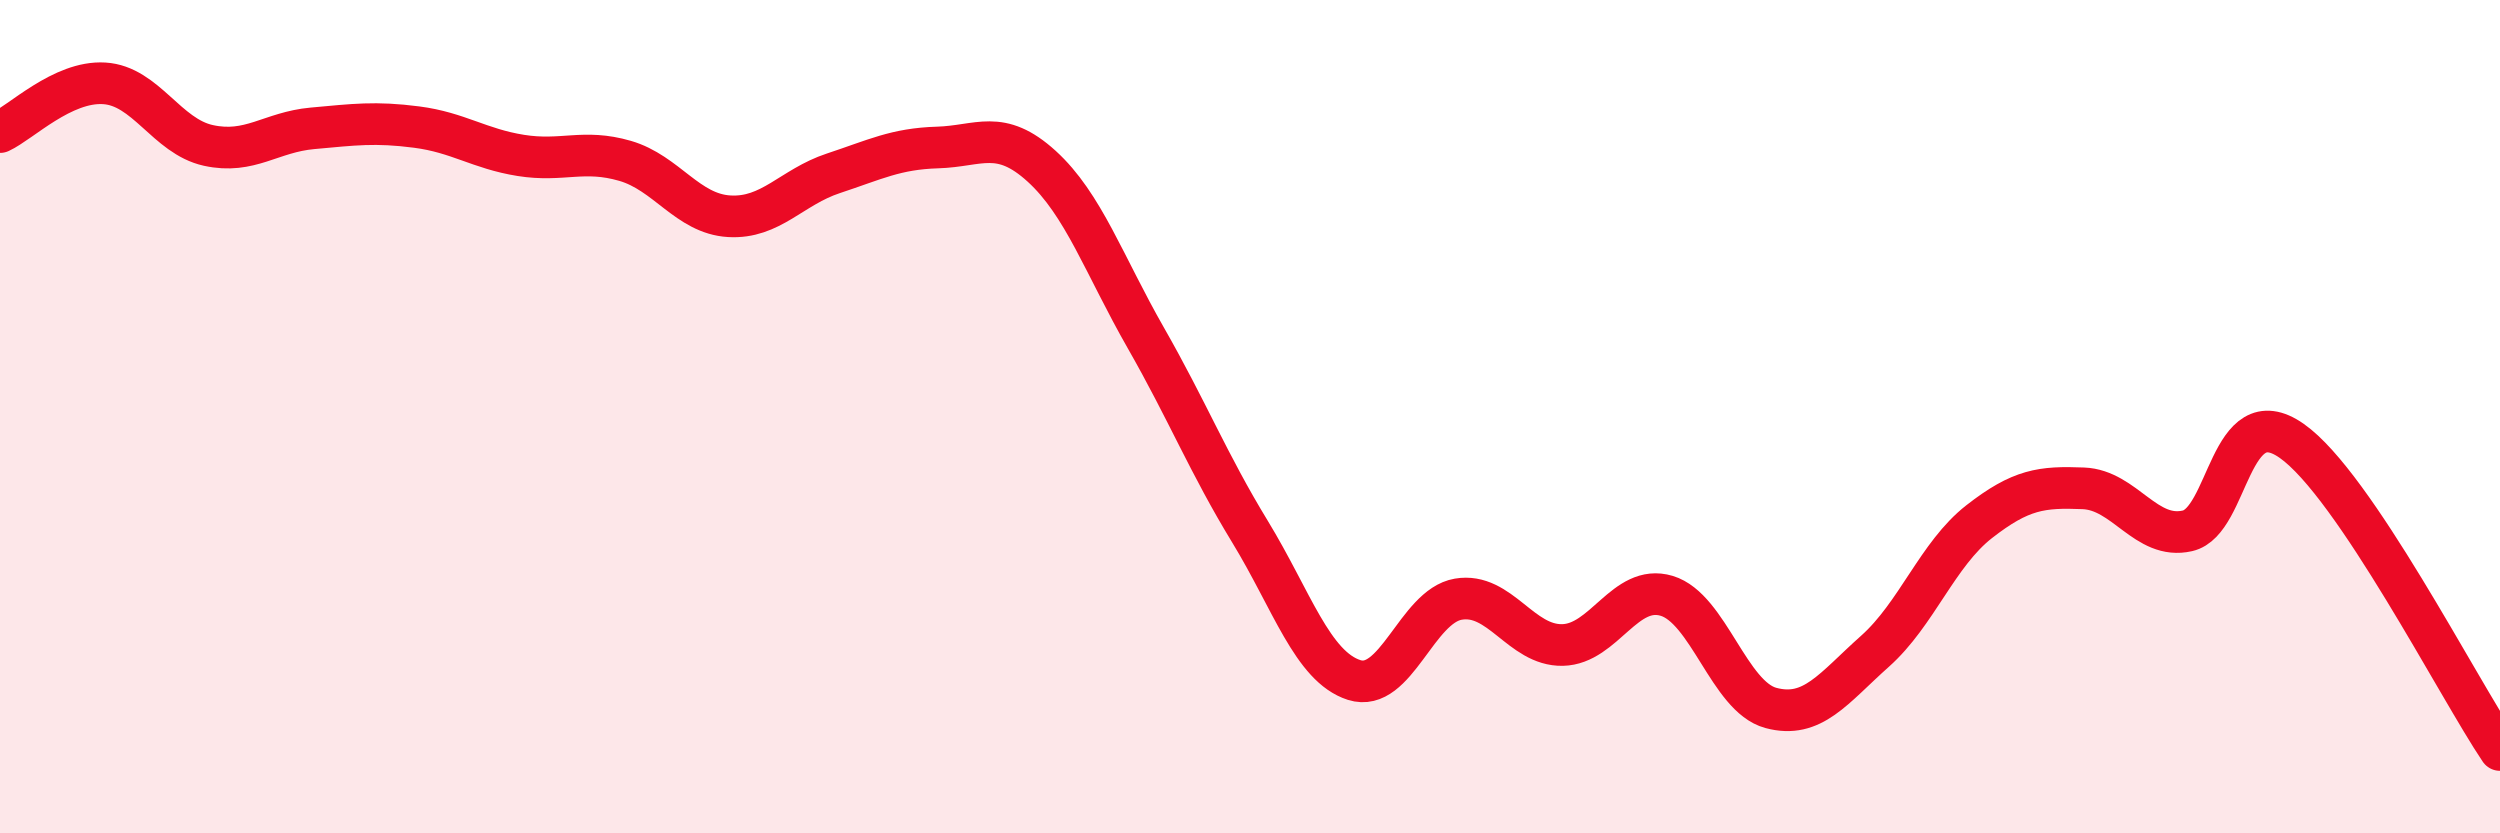 
    <svg width="60" height="20" viewBox="0 0 60 20" xmlns="http://www.w3.org/2000/svg">
      <path
        d="M 0,3.17 C 0.5,2.94 1.5,1.94 2.5,2 C 3.5,2.06 4,3.27 5,3.49 C 6,3.71 6.5,3.17 7.5,3.08 C 8.5,2.99 9,2.92 10,3.05 C 11,3.18 11.5,3.57 12.5,3.73 C 13.5,3.89 14,3.57 15,3.86 C 16,4.15 16.5,5.13 17.5,5.19 C 18.5,5.25 19,4.49 20,4.16 C 21,3.83 21.5,3.57 22.5,3.54 C 23.5,3.51 24,3.08 25,3.99 C 26,4.9 26.5,6.36 27.5,8.11 C 28.5,9.86 29,11.12 30,12.76 C 31,14.4 31.5,16 32.5,16.32 C 33.5,16.64 34,14.55 35,14.38 C 36,14.21 36.5,15.5 37.5,15.48 C 38.5,15.46 39,14 40,14.3 C 41,14.6 41.5,16.72 42.5,16.99 C 43.5,17.26 44,16.52 45,15.63 C 46,14.74 46.5,13.3 47.5,12.52 C 48.5,11.74 49,11.68 50,11.72 C 51,11.76 51.5,12.97 52.5,12.74 C 53.5,12.51 53.5,9.53 55,10.58 C 56.5,11.63 59,16.52 60,18L60 20L0 20Z"
        fill="#EB0A25"
        opacity="0.1"
        stroke-linecap="round"
        stroke-linejoin="round"
      />
      <path
        d="M 0,3.17 C 0.5,2.94 1.5,1.94 2.5,2 C 3.5,2.06 4,3.27 5,3.49 C 6,3.71 6.5,3.17 7.5,3.08 C 8.5,2.99 9,2.92 10,3.05 C 11,3.18 11.5,3.57 12.5,3.73 C 13.5,3.89 14,3.57 15,3.86 C 16,4.15 16.5,5.13 17.5,5.19 C 18.5,5.25 19,4.49 20,4.16 C 21,3.83 21.5,3.57 22.5,3.54 C 23.5,3.51 24,3.08 25,3.99 C 26,4.9 26.5,6.36 27.5,8.11 C 28.5,9.86 29,11.12 30,12.76 C 31,14.4 31.5,16 32.5,16.32 C 33.5,16.64 34,14.55 35,14.38 C 36,14.21 36.5,15.5 37.5,15.48 C 38.5,15.46 39,14 40,14.3 C 41,14.6 41.5,16.72 42.5,16.99 C 43.5,17.26 44,16.52 45,15.63 C 46,14.74 46.5,13.3 47.5,12.52 C 48.5,11.74 49,11.68 50,11.72 C 51,11.76 51.5,12.97 52.5,12.74 C 53.5,12.51 53.5,9.53 55,10.58 C 56.5,11.63 59,16.52 60,18"
        stroke="#EB0A25"
        stroke-width="1"
        fill="none"
        stroke-linecap="round"
        stroke-linejoin="round"
      />
    </svg>
  